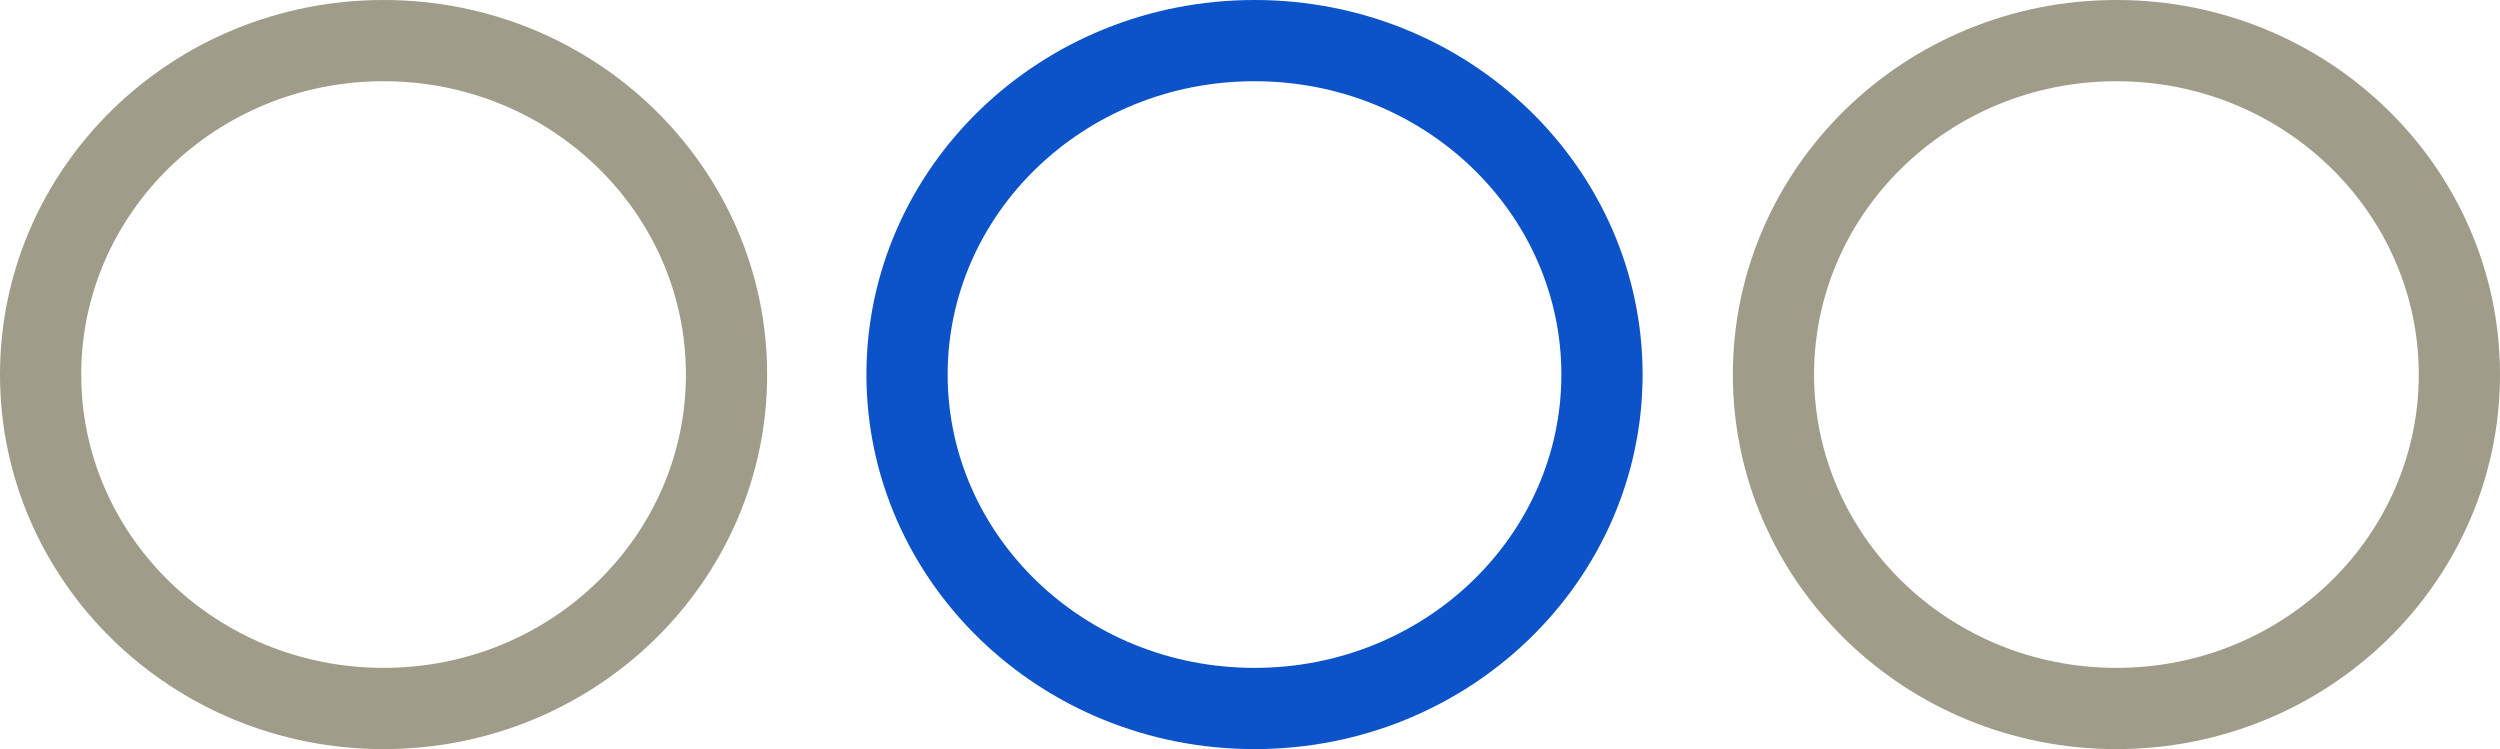 <svg width="277" height="83" viewBox="0 0 277 83" fill="none" xmlns="http://www.w3.org/2000/svg">
<path d="M80.5 41.5C80.5 61.834 63.588 78.5 42.5 78.5C21.412 78.5 4.5 61.834 4.5 41.5C4.5 21.166 21.412 4.5 42.5 4.5C63.588 4.5 80.5 21.166 80.5 41.5Z" stroke="#9F9C8A" stroke-width="9"/>
<path d="M177.5 41.5C177.5 61.785 160.415 78.5 139 78.5C117.585 78.5 100.5 61.785 100.5 41.5C100.5 21.215 117.585 4.5 139 4.5C160.415 4.5 177.5 21.215 177.5 41.5Z" stroke="#0C52C8" stroke-width="9"/>
<path d="M272.5 41.5C272.5 61.834 255.588 78.5 234.5 78.5C213.412 78.5 196.5 61.834 196.5 41.5C196.5 21.166 213.412 4.5 234.5 4.5C255.588 4.5 272.5 21.166 272.5 41.5Z" stroke="#9F9C8A" stroke-width="9"/>
</svg>
